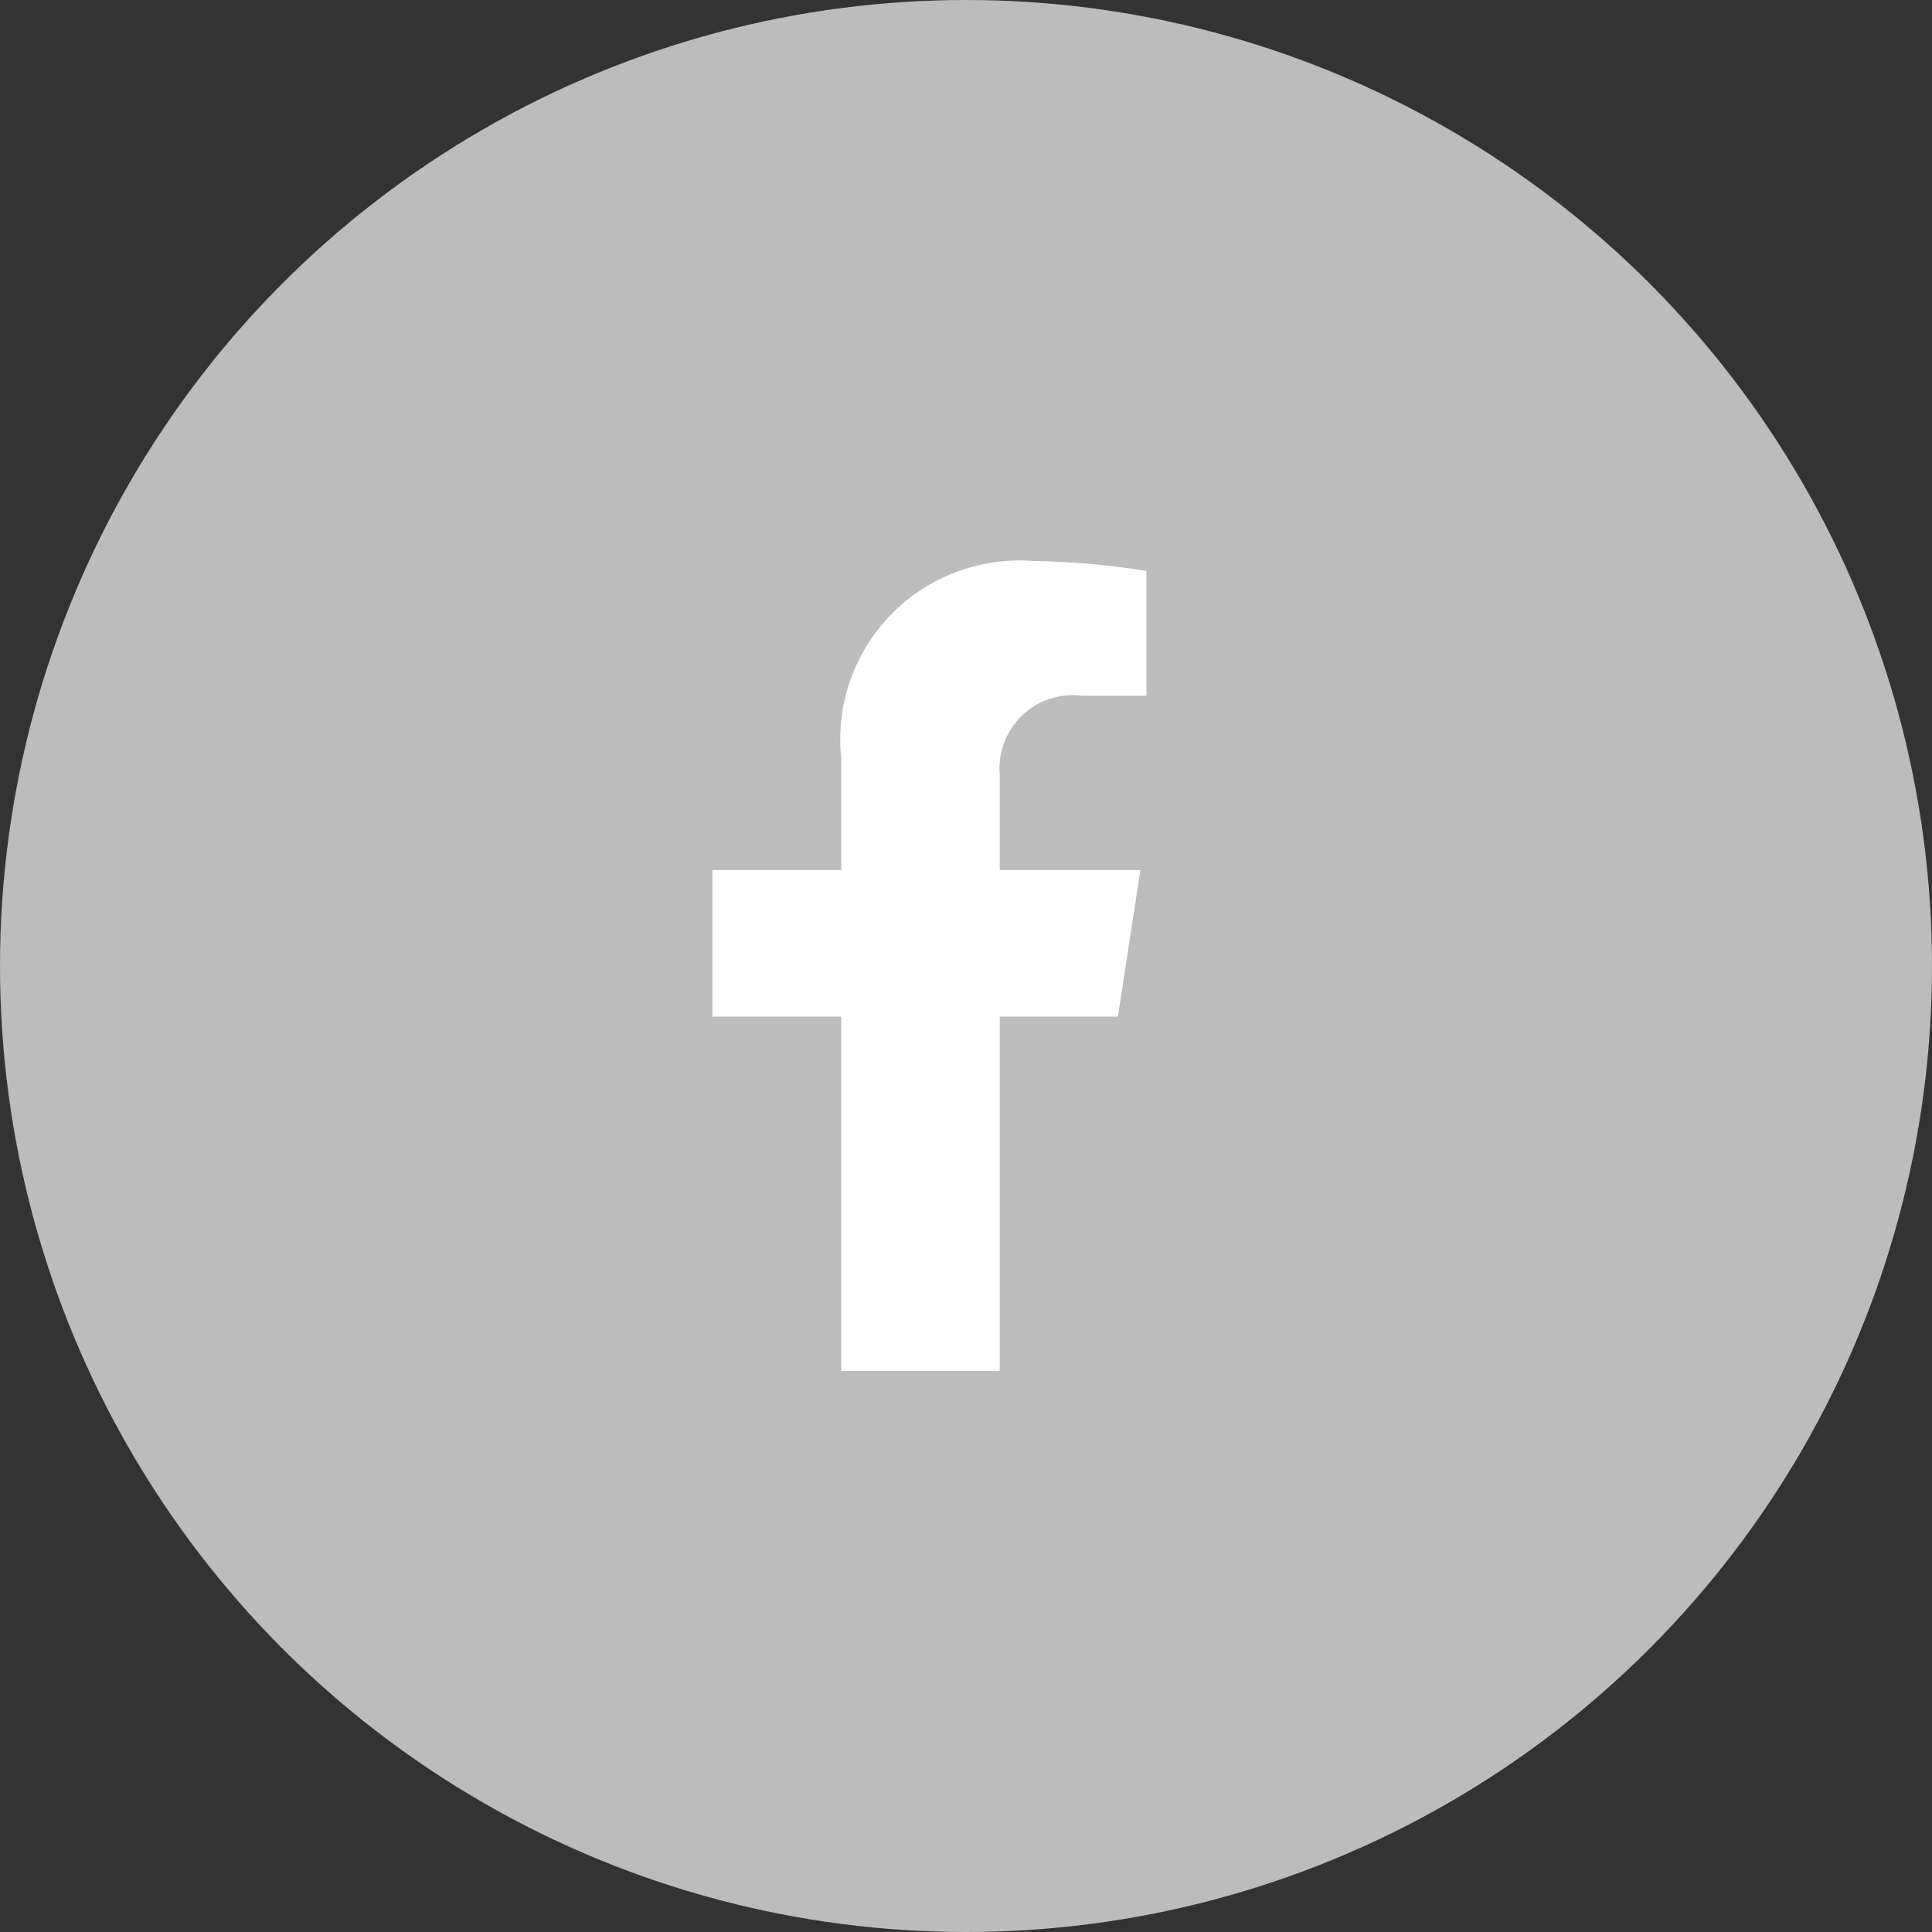 <svg width="32" height="32" viewBox="0 0 32 32" fill="none" xmlns="http://www.w3.org/2000/svg">
<rect x="0" y="0" width="32" height="32" fill="#333333" stroke="none"/>
<circle cx="16" cy="16" r="16" fill="#BDBCBC"/>
<g clip-path="url(#clip0_292_1442)">
<path d="M18.516 16.839L18.888 14.411H16.559V12.835C16.543 12.654 16.567 12.472 16.631 12.302C16.695 12.133 16.796 11.979 16.926 11.853C17.057 11.727 17.214 11.632 17.386 11.575C17.559 11.518 17.741 11.5 17.922 11.523H18.988V9.456C18.366 9.356 17.737 9.301 17.107 9.292C16.673 9.259 16.238 9.322 15.832 9.476C15.425 9.63 15.057 9.871 14.755 10.183C14.452 10.495 14.221 10.869 14.079 11.28C13.937 11.691 13.888 12.128 13.934 12.56V14.411H11.8V16.839H13.934V22.706H16.559V16.839H18.516Z" fill="white"/>
</g>
<defs>
<clipPath id="clip0_292_1442">
<rect width="16" height="16" fill="white" transform="translate(8 8)"/>
</clipPath>
</defs>
</svg>
